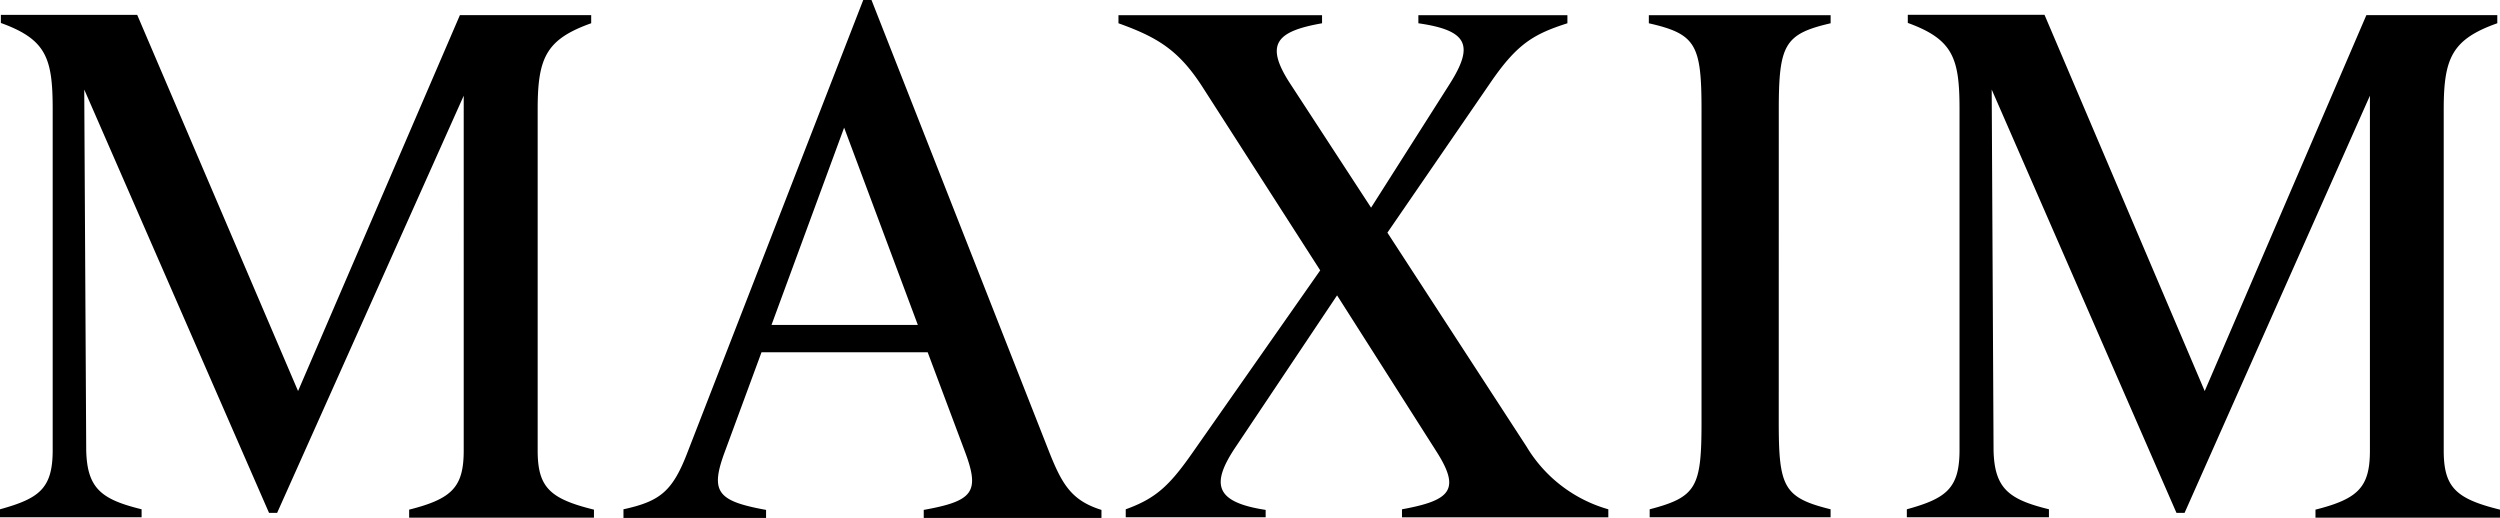 <svg xmlns="http://www.w3.org/2000/svg" width="185.059" height="38.337" viewBox="0 0 185.059 38.337"><g id="Featured-Maxim" style="isolation: isolate"><g id="Featured"><g id="Group-10"><path id="Maxim" d="M141.151,38.292V37.7c2.89-.8,3.9-1.523,3.9-4.376V8.078c0-3.774-.474-5.16-3.829-6.382v-.6h10.12L163.2,28.947,175.167,1.121h9.692v.6c-3.364,1.194-3.966,2.58-3.966,6.382V33.35c0,2.735.912,3.574,4.167,4.376v.593H171.4v-.593c3.164-.8,4.03-1.659,4.03-4.376V7.084L161.71,37.964h-.6L147.433,6.628l.137,26.695c.064,2.854,1.14,3.647,4.1,4.376v.593Zm-9.482-7.084c0,4.832.337,5.625,3.838,6.491v.593H122.115V37.7c3.5-.912,3.838-1.659,3.838-6.491V8.151c0-4.841-.4-5.634-3.9-6.428v-.6h13.457v.6c-3.428.793-3.838,1.586-3.838,6.428ZM93.688,38.292H83.331V37.7c2.215-.8,3.227-1.723,4.978-4.239l9.418-13.448L89.047,6.491c-1.75-2.735-3.3-3.711-6.254-4.768v-.6H97.863v.6c-3.364.593-4.239,1.523-2.425,4.367l6.054,9.281,5.853-9.208c1.75-2.79,1.34-3.911-2.352-4.44v-.6h11.032v.6c-2.489.793-3.7,1.523-5.589,4.239L102.7,17.222,113,33.059a10.357,10.357,0,0,0,6.054,4.641v.593H103.78V37.7c3.647-.666,4.376-1.459,2.489-4.376l-7.294-11.46L91.4,33.186c-1.75,2.653-1.477,3.984,2.288,4.559v.593ZM62.5,9.409,57.11,24.051H67.941L62.471,9.409ZM0,38.292V37.7c2.89-.8,3.9-1.523,3.9-4.376V8.078C3.9,4.3,3.428,2.917.064,1.7v-.6H10.156L22.063,28.947,34.043,1.121h9.719v.6C40.4,2.917,39.8,4.3,39.8,8.105V33.35c0,2.735.912,3.574,4.167,4.376v.593H30.287v-.593c3.164-.8,4.039-1.659,4.039-4.376V7.084L20.514,37.964h-.6L6.236,6.628l.146,26.695c.064,2.854,1.14,3.647,4.1,4.376v.593ZM46.151,37.7c2.735-.6,3.647-1.331,4.777-4.312L63.9,0h.611L77.559,33.186c1.012,2.589,1.687,3.847,3.975,4.559v.593H68.378v-.593c3.7-.666,4.176-1.331,3.027-4.376L68.67,26.075h-12.3l-2.69,7.294c-1.14,3.045-.611,3.711,3.027,4.376v.593H46.151v-.593Z"></path></g></g></g></svg>